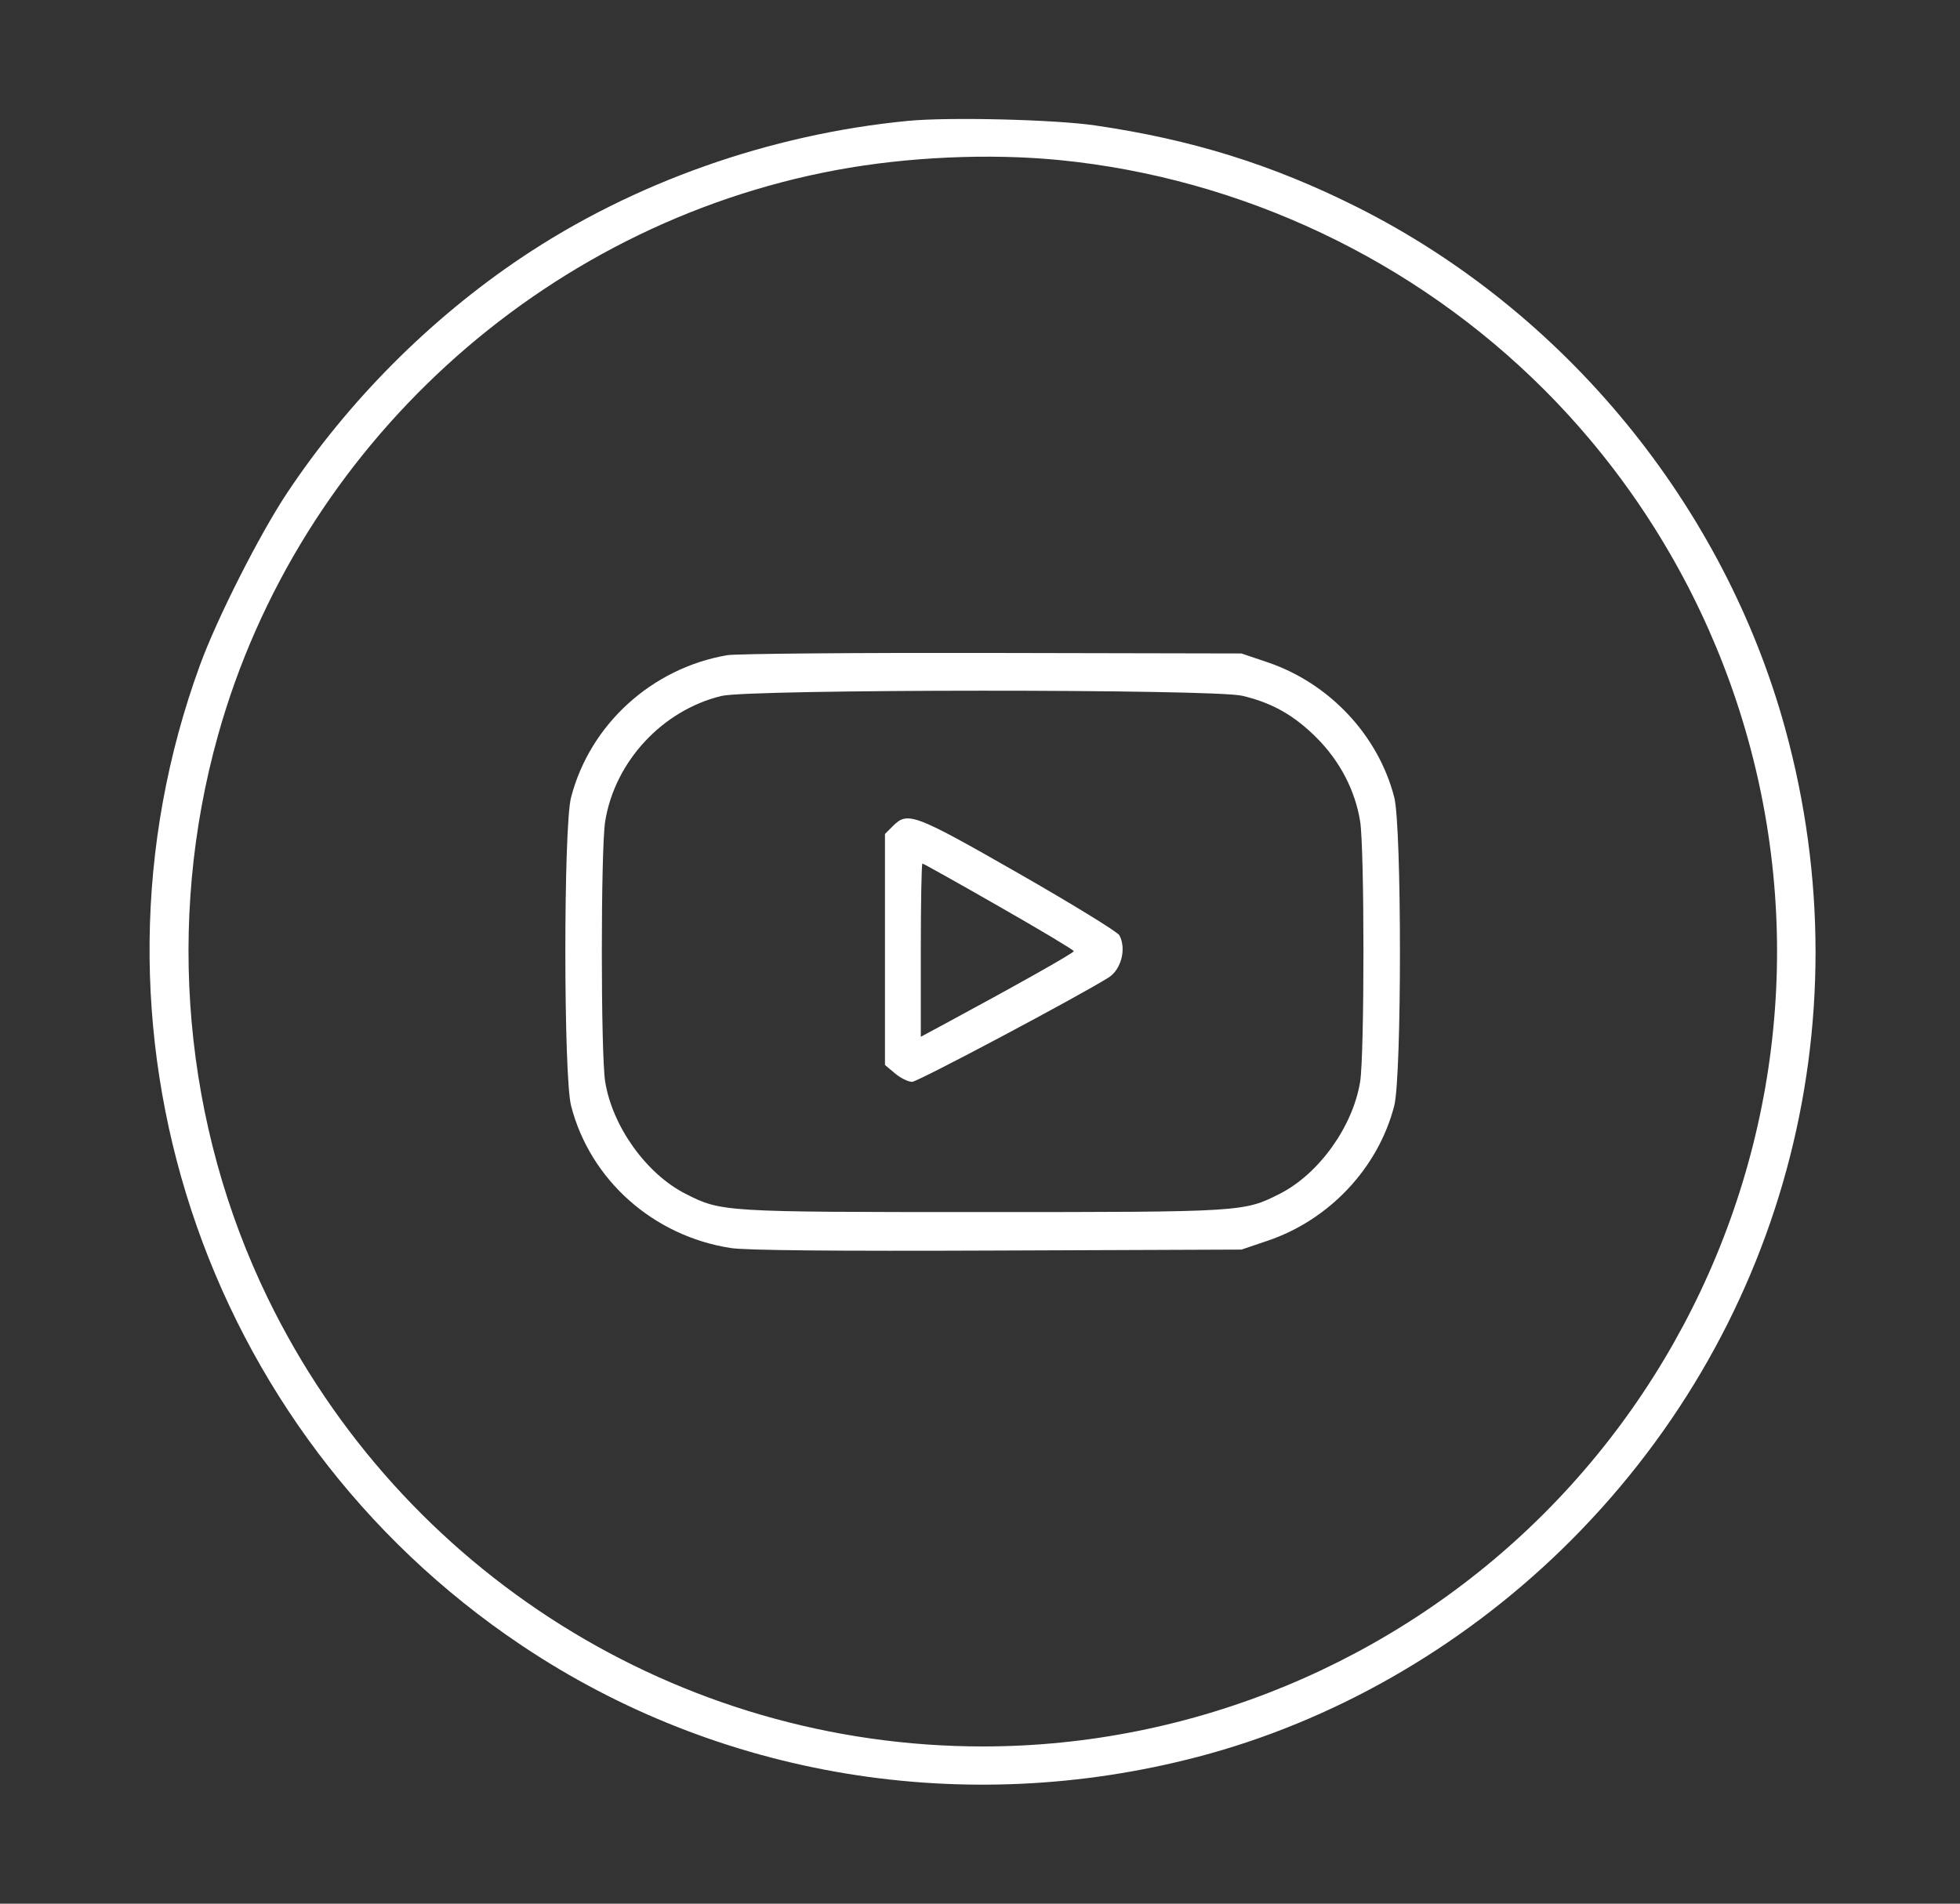 <svg width="35" height="34" viewBox="0 0 35 34" fill="none" xmlns="http://www.w3.org/2000/svg">
<rect x="0" y="0" width="35" height="34" fill="#333333" stroke="none"/>
<path fill-rule="evenodd" clip-rule="evenodd" d="M16.212 2.159C13.743 2.398 11.302 3.263 9.303 4.607C7.67 5.704 6.213 7.17 5.127 8.804C4.633 9.547 3.873 11.049 3.57 11.881C1.219 18.32 3.595 25.559 9.317 29.389C12.837 31.746 17.223 32.468 21.389 31.378C23.782 30.752 26.056 29.456 27.889 27.674C31.817 23.854 33.329 18.306 31.881 13.022C30.786 9.024 27.946 5.562 24.232 3.698C22.721 2.94 21.284 2.492 19.554 2.24C18.827 2.134 16.943 2.088 16.212 2.159ZM18.918 2.859C22.17 3.18 25.26 4.643 27.574 6.959C30.232 9.619 31.733 13.241 31.733 16.994C31.733 20.748 30.232 24.37 27.574 27.03C24.92 29.686 21.294 31.192 17.551 31.192C12.121 31.192 7.164 28.085 4.783 23.188C3.276 20.09 2.957 16.475 3.894 13.129C5.334 7.983 9.674 4.016 14.931 3.038C16.196 2.802 17.669 2.736 18.918 2.859ZM12.985 11.702C11.639 11.933 10.534 12.94 10.197 14.244C10.061 14.767 10.062 19.224 10.198 19.75C10.539 21.073 11.663 22.075 13.048 22.29C13.317 22.332 14.9 22.347 17.81 22.335L22.169 22.318L22.639 22.159C23.741 21.786 24.612 20.857 24.897 19.75C25.033 19.221 25.033 14.768 24.897 14.239C24.612 13.133 23.741 12.204 22.639 11.83L22.169 11.671L17.722 11.662C15.275 11.657 13.144 11.675 12.985 11.702ZM22.185 12.427C22.717 12.553 23.108 12.774 23.51 13.176C23.927 13.594 24.198 14.114 24.288 14.668C24.367 15.16 24.367 18.829 24.288 19.321C24.158 20.122 23.551 20.968 22.852 21.322C22.213 21.646 22.188 21.648 17.547 21.648C12.907 21.648 12.881 21.646 12.243 21.322C11.544 20.968 10.937 20.122 10.807 19.321C10.727 18.829 10.727 15.16 10.807 14.668C10.98 13.6 11.828 12.686 12.883 12.43C13.392 12.307 21.663 12.304 22.185 12.427ZM15.946 14.752L15.803 14.895V16.958V19.021L15.982 19.171C16.08 19.254 16.218 19.322 16.288 19.322C16.388 19.322 19.249 17.802 19.796 17.459C20.022 17.317 20.118 16.944 19.989 16.704C19.958 16.645 19.15 16.149 18.195 15.602C16.323 14.532 16.209 14.489 15.946 14.752ZM17.838 16.188C18.573 16.608 19.175 16.968 19.175 16.988C19.175 17.02 18.178 17.582 16.893 18.275L16.443 18.517V16.971C16.443 16.12 16.456 15.423 16.472 15.423C16.488 15.423 17.103 15.767 17.838 16.188Z" fill="white"/>
</svg>
